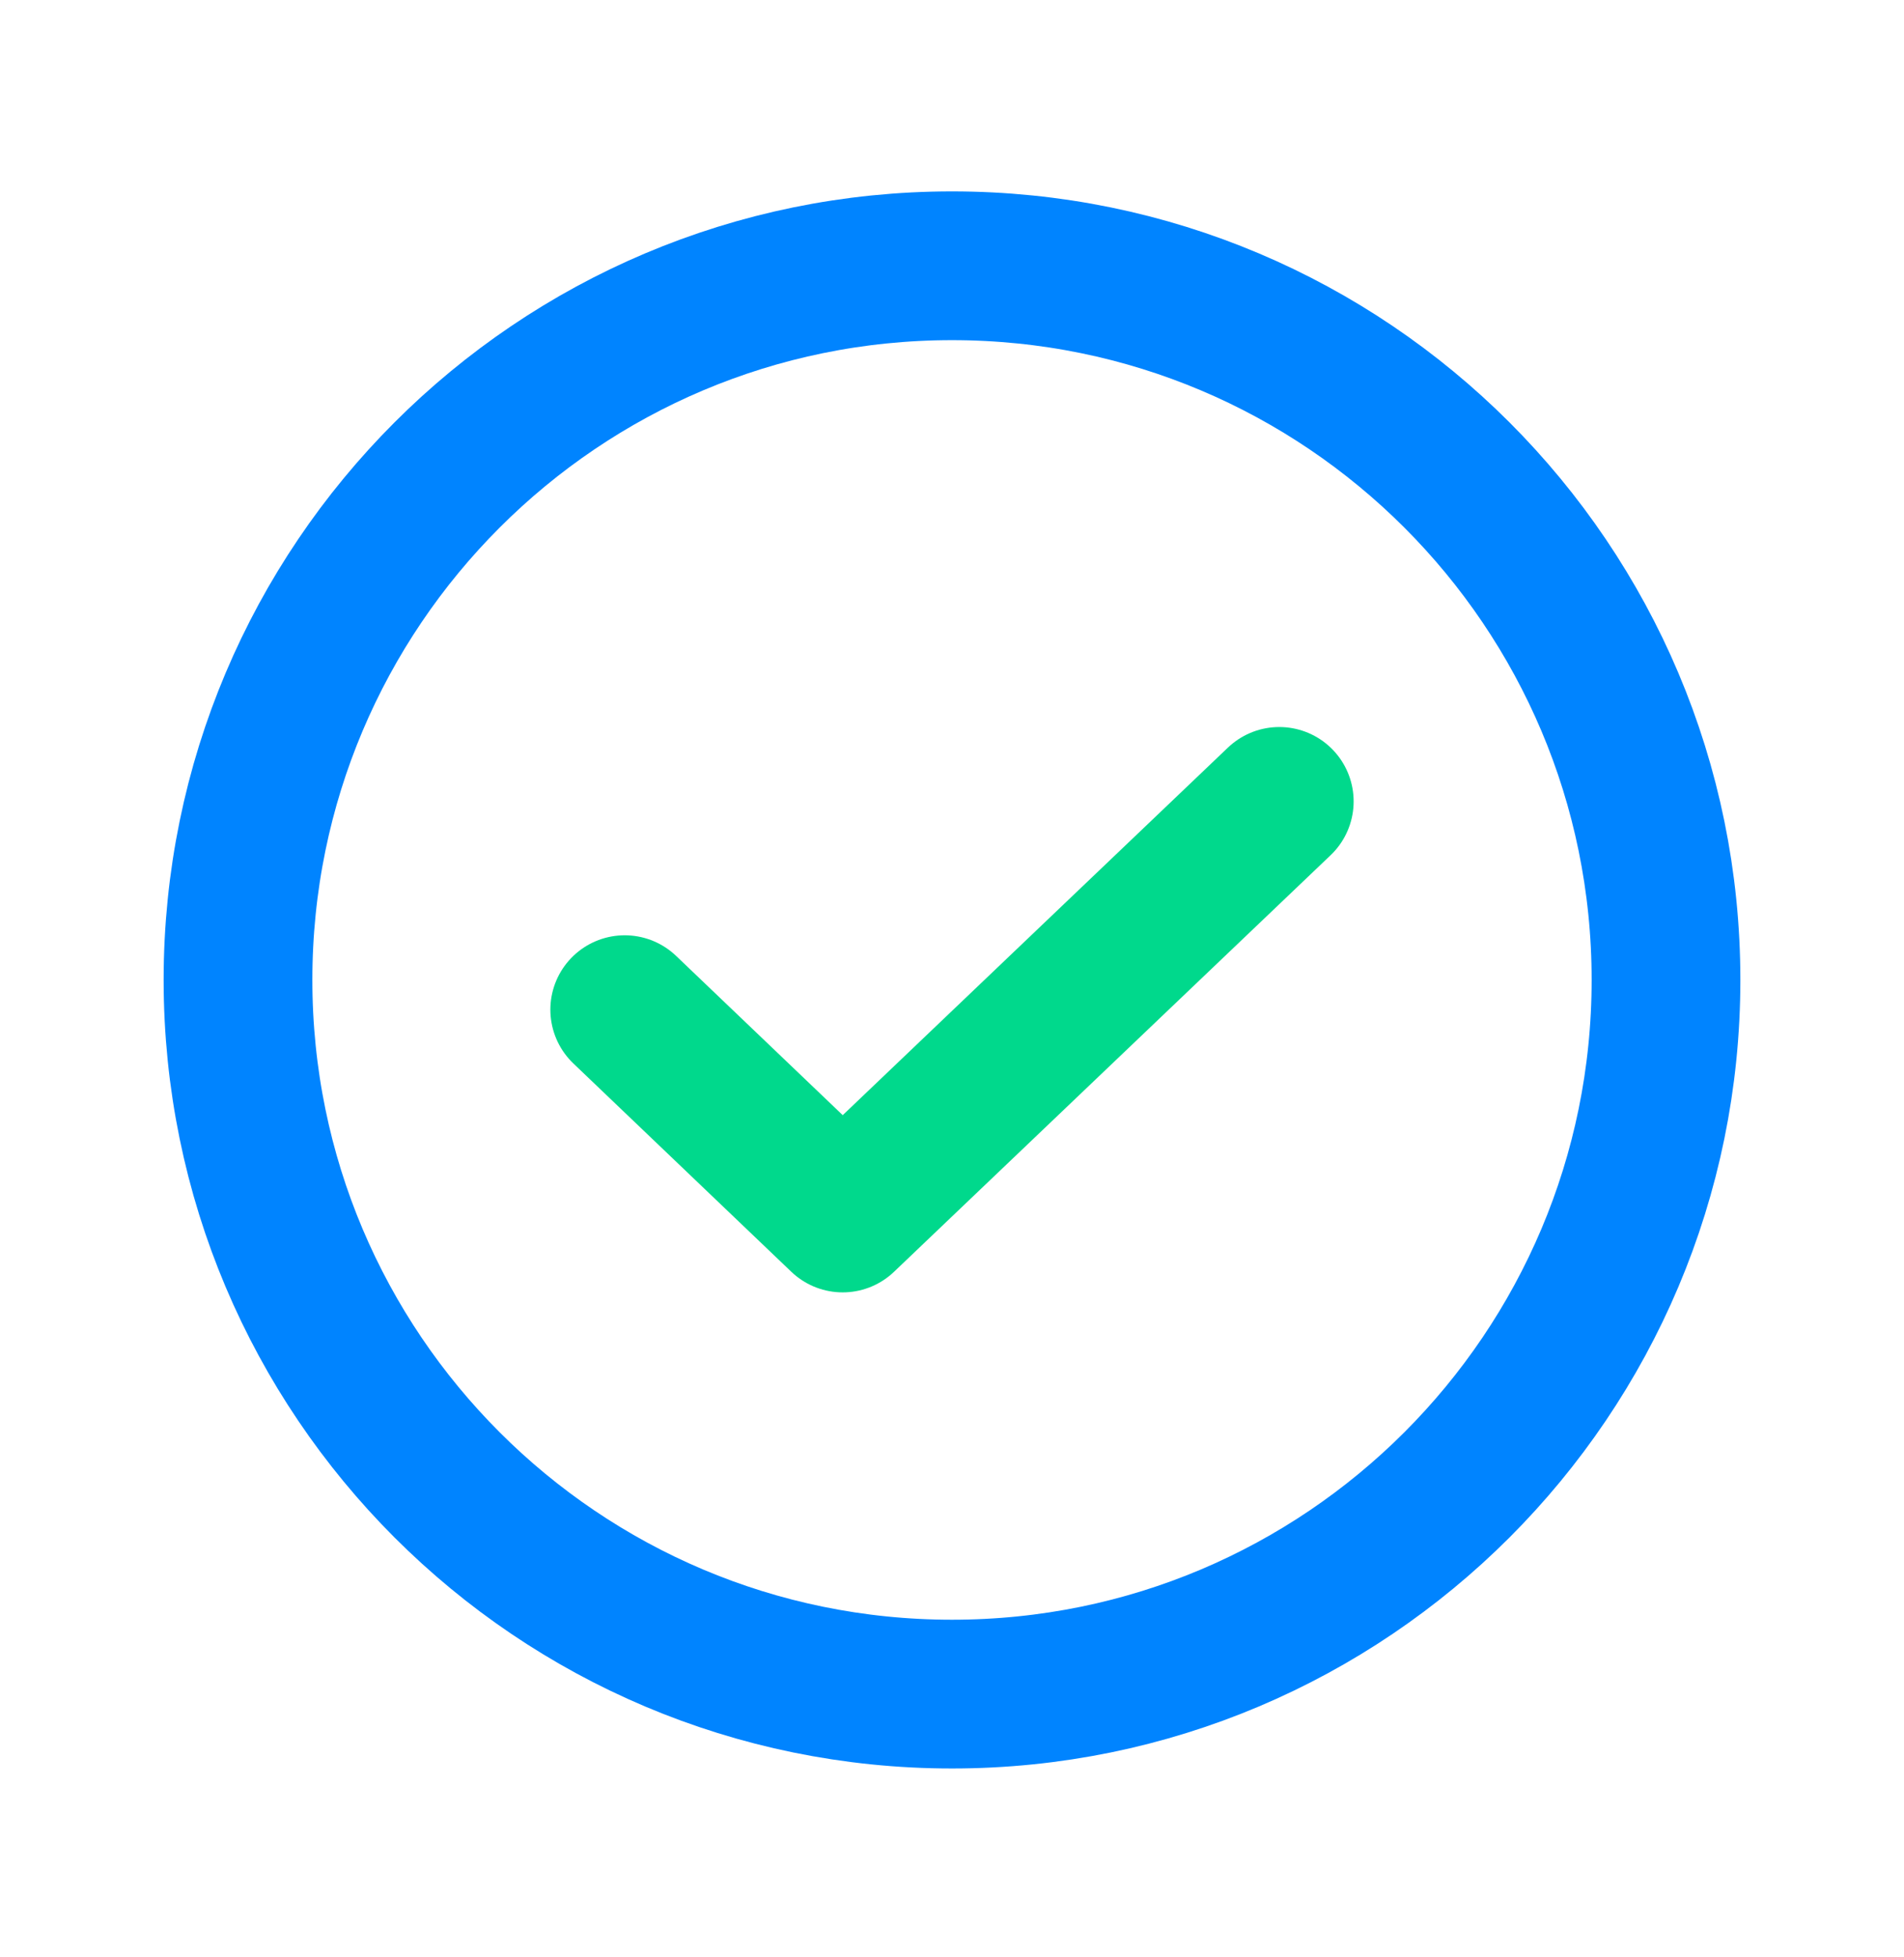 <svg width="36" height="37" viewBox="0 0 36 37" fill="none" xmlns="http://www.w3.org/2000/svg">
<g clip-path="url(#clip0_1097_6393)">
<path d="M24.188 15.149L15.933 23.024L11.812 19.086" stroke="#00D98C" stroke-width="2.812" stroke-linecap="round" stroke-linejoin="round"/>
<path d="M18 32.024C25.456 32.024 31.5 25.98 31.5 18.524C31.5 11.068 25.456 5.024 18 5.024C10.544 5.024 4.5 11.068 4.5 18.524C4.5 25.98 10.544 32.024 18 32.024Z" stroke="#0084FF" stroke-width="2.812" stroke-linecap="round" stroke-linejoin="round"/>
</g>
<defs>
<clipPath id="clip0_1097_6393">
<rect width="36" height="36" fill="white" transform="translate(0 0.524)"/>
</clipPath>
</defs>
</svg>
